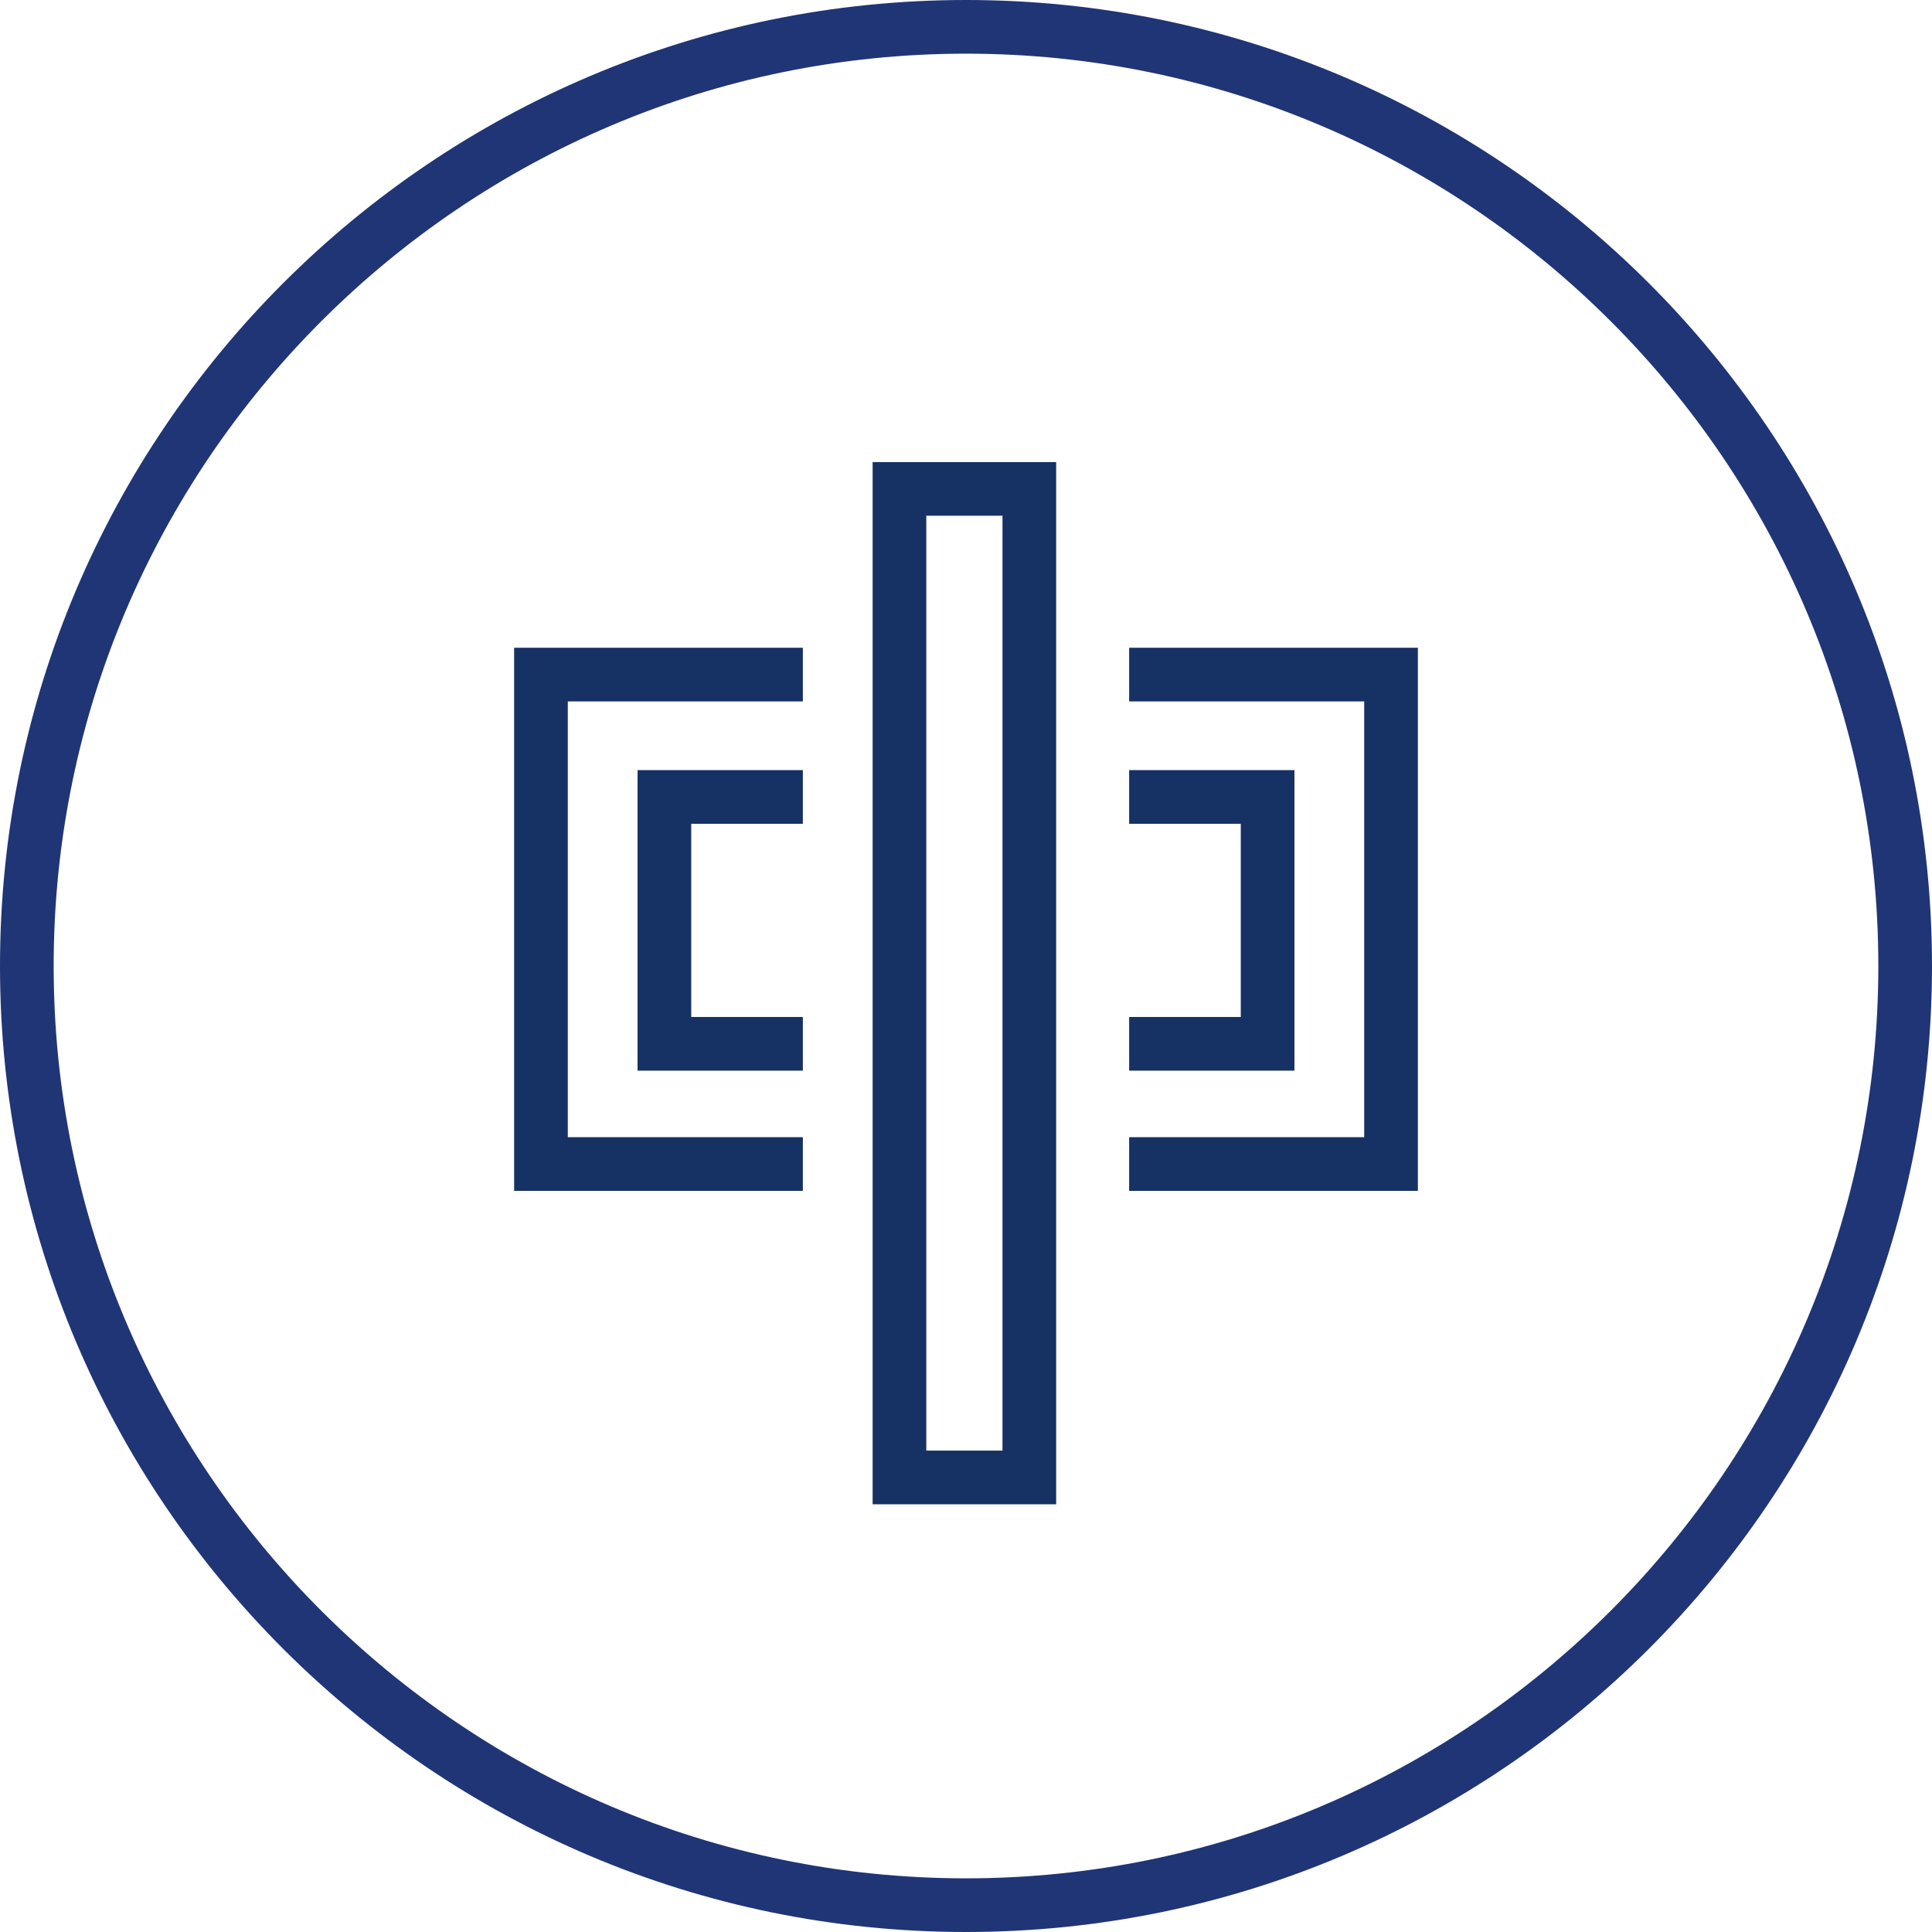 <?xml version="1.0" encoding="utf-8"?><!--Generator: Adobe Illustrator 28.3.0, SVG Export Plug-In . SVG Version: 6.00 Build 0)--><svg version="1.1" id="图层_1" xmlns="http://www.w3.org/2000/svg" xmlns:xlink="http://www.w3.org/1999/xlink" x="0px" y="0px" viewBox="0 0 36 36" style="enable-background:new 0 0 36 36;" xml:space="preserve"><style type="text/css">.st0{fill:#203576;}
	.st1{fill:#163163;}</style><g><g><path class="st0" d="M18,36C8.07,36,0,27.93,0,18S8.07,0,18,0s18,8.07,18,18S27.93,36,18,36z M18,1C8.63,1,1,8.63,1,18
			s7.63,17,17,17s17-7.63,17-17S27.37,1,18,1z"/></g><g><polygon class="st1" points="14.96,22.19 9.58,22.19 9.58,12.07 14.96,12.07 14.96,13.07 10.58,13.07 10.58,21.19 14.96,21.19 		
			"/></g><g><path class="st1" d="M19.68,28.03h-3.42V8.61h3.42V28.03z M17.26,27.03h1.42V9.61h-1.42V27.03z"/></g><g><polygon class="st1" points="14.96,19.95 11.88,19.95 11.88,14.35 14.96,14.35 14.96,15.35 12.88,15.35 12.88,18.95 14.96,18.95 
					"/></g><g><polygon class="st1" points="26.42,22.19 21.04,22.19 21.04,21.19 25.42,21.19 25.42,13.07 21.04,13.07 21.04,12.07 26.42,12.07 
					"/></g><g><polygon class="st1" points="24.12,19.95 21.04,19.95 21.04,18.95 23.12,18.95 23.12,15.35 21.04,15.35 21.04,14.35 24.12,14.35 
					"/></g></g></svg>